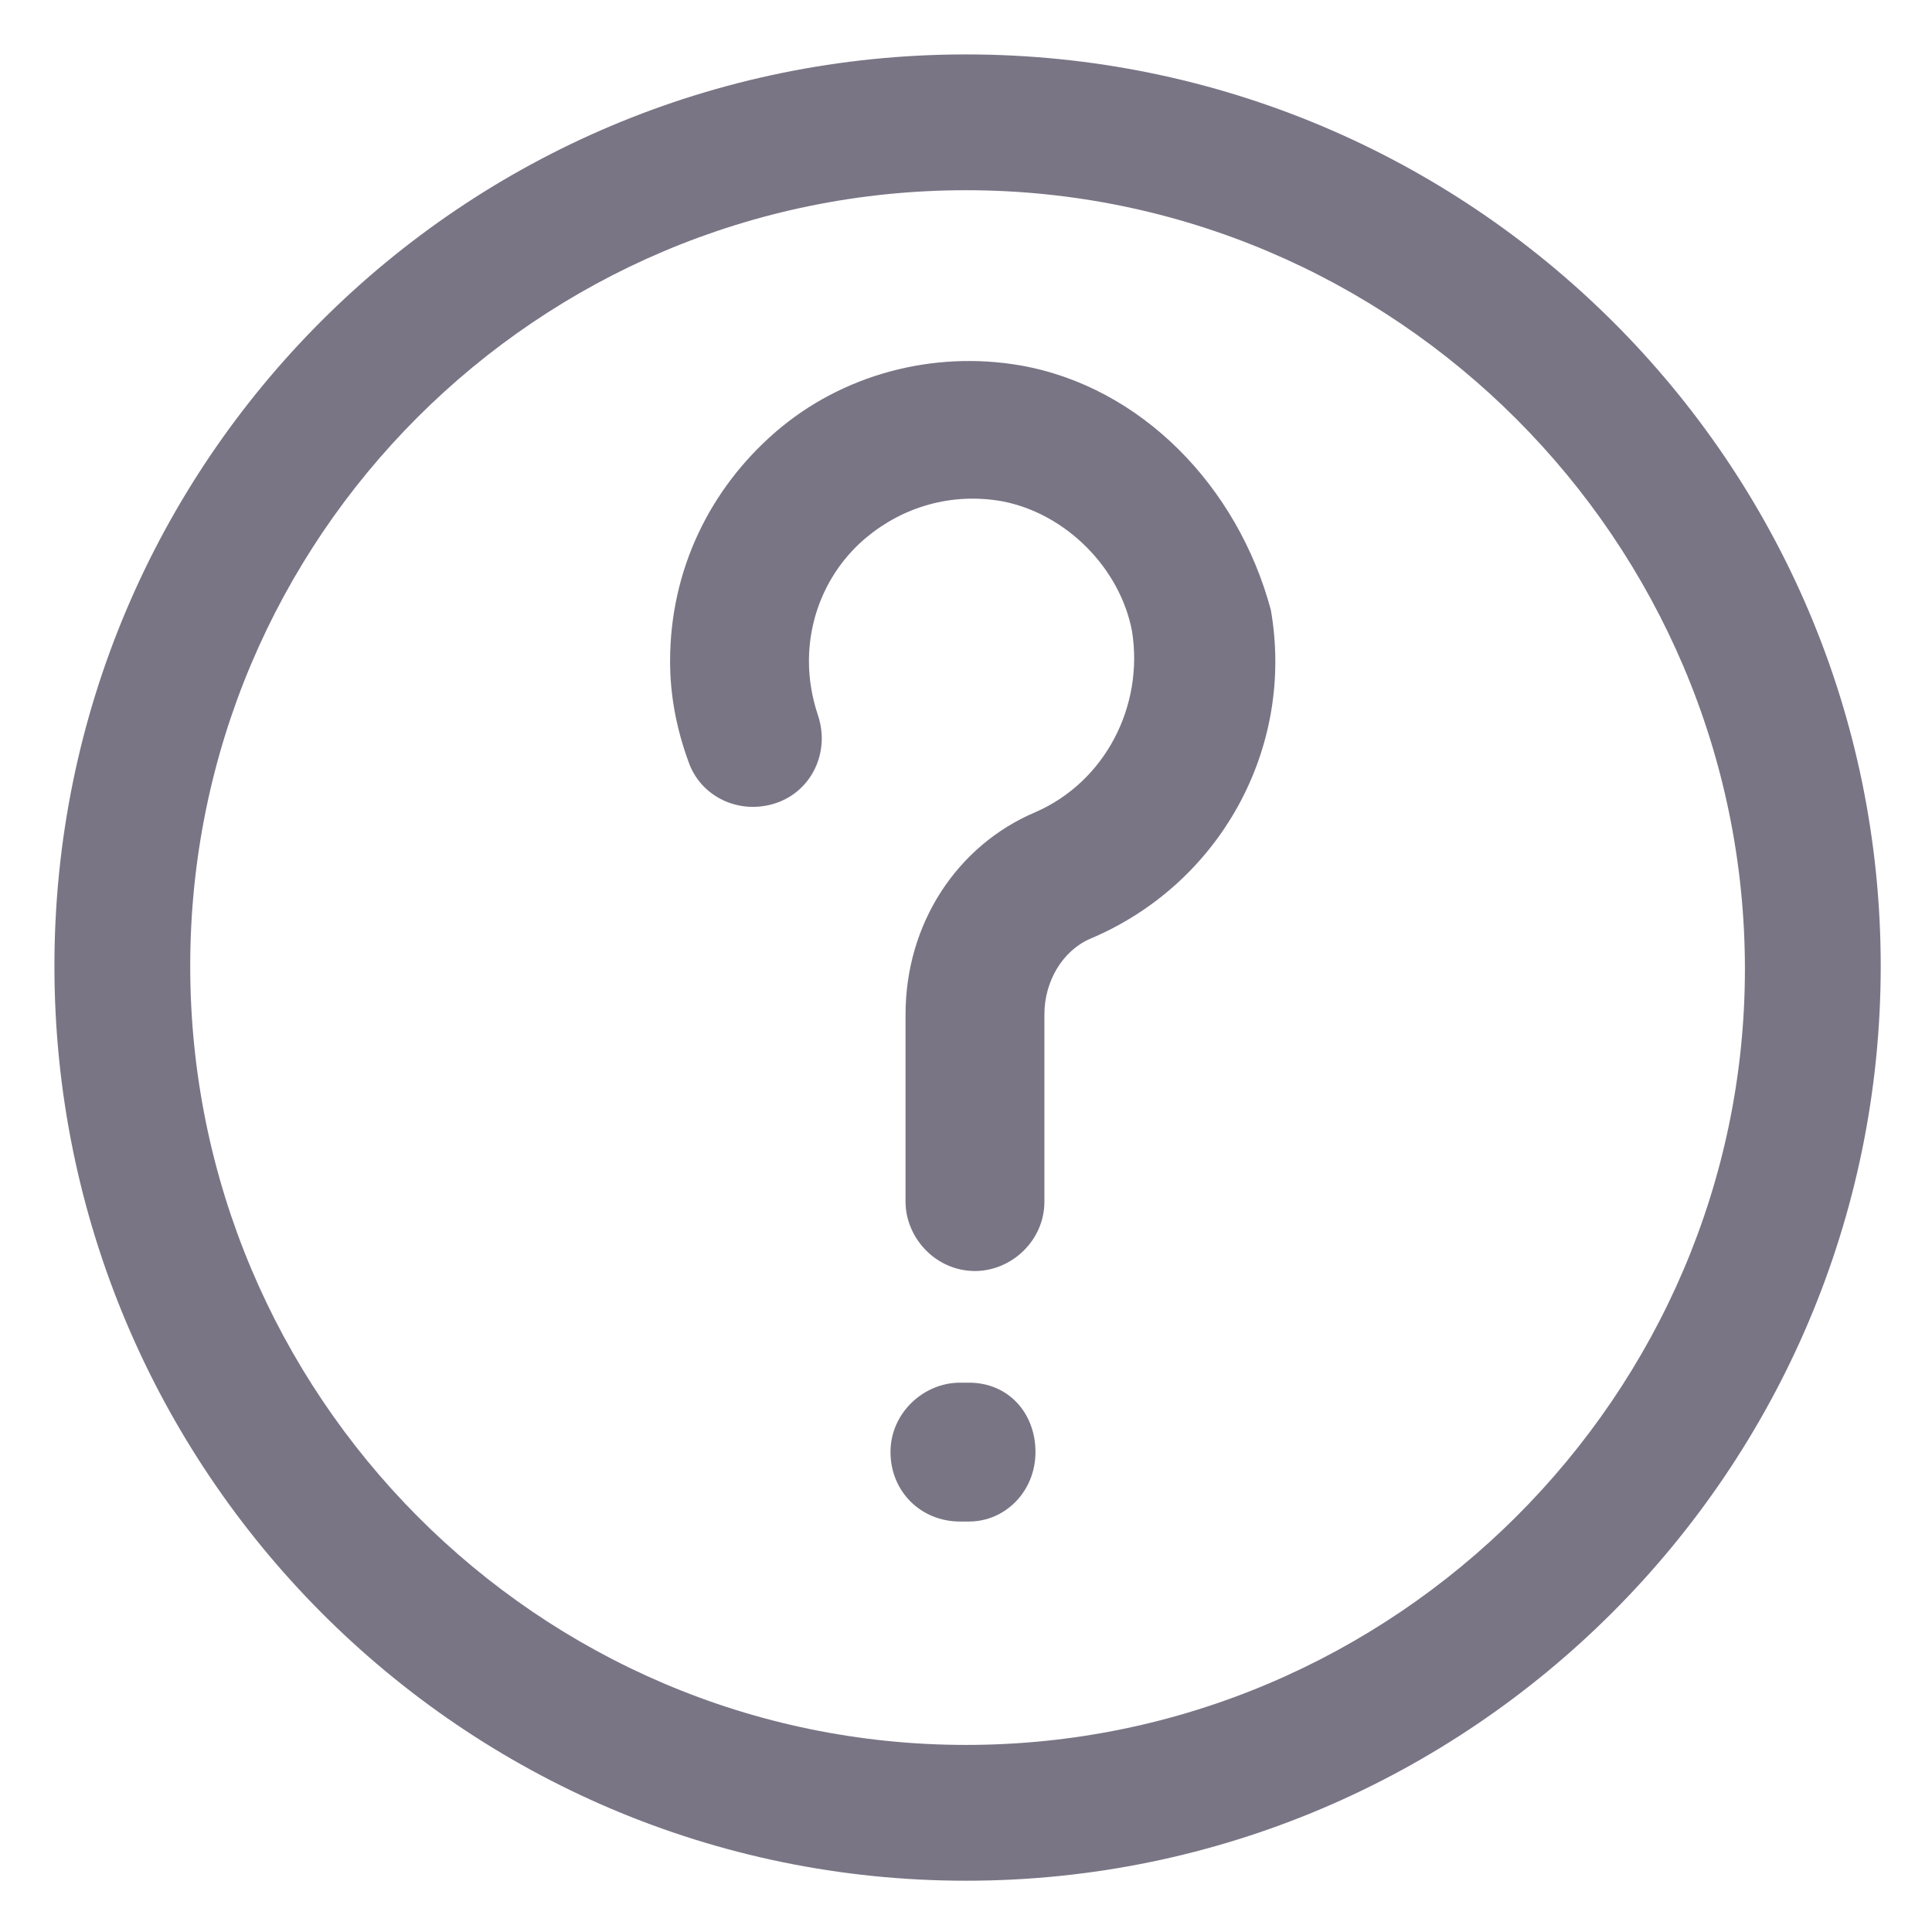 <svg width="24" height="24" viewBox="0 0 24 24" fill="none" xmlns="http://www.w3.org/2000/svg">
<g clip-path="url(#clip0_7987_10737)">
<path d="M12.001 0.676C5.738 0.676 0.676 5.738 0.676 12.001C0.676 18.263 5.738 23.363 12.001 23.363C18.263 23.363 23.363 18.263 23.363 12.001C23.363 5.738 18.263 0.676 12.001 0.676ZM12.001 21.676C6.676 21.676 2.363 17.326 2.363 12.001C2.363 6.676 6.676 2.363 12.001 2.363C17.326 2.363 21.676 6.713 21.676 12.038C21.676 17.326 17.326 21.676 12.001 21.676Z" fill="#7A7585"/>
<path d="M12.674 4.539C11.587 4.352 10.462 4.652 9.637 5.364C8.812 6.077 8.324 7.089 8.324 8.214C8.324 8.627 8.399 9.039 8.549 9.452C8.699 9.902 9.187 10.127 9.637 9.977C10.087 9.827 10.312 9.339 10.162 8.889C10.087 8.664 10.049 8.439 10.049 8.214C10.049 7.614 10.312 7.052 10.762 6.677C11.212 6.302 11.812 6.114 12.449 6.227C13.237 6.377 13.912 7.052 14.062 7.839C14.212 8.777 13.724 9.714 12.862 10.089C11.887 10.502 11.249 11.476 11.249 12.601V14.927C11.249 15.377 11.624 15.789 12.112 15.789C12.562 15.789 12.974 15.414 12.974 14.927V12.601C12.974 12.189 13.199 11.814 13.537 11.664C15.149 10.989 16.087 9.302 15.787 7.577C15.374 6.039 14.174 4.802 12.674 4.539Z" fill="#7A7585"/>
<path d="M12.037 17.176H11.925C11.475 17.176 11.062 17.551 11.062 18.038C11.062 18.526 11.438 18.901 11.925 18.901H12.037C12.488 18.901 12.863 18.526 12.863 18.038C12.863 17.551 12.525 17.176 12.037 17.176Z" fill="#7A7585"/>
</g>
<defs>
<clipPath id="clip0_7987_10737">
<rect width="24" height="24" fill="white"/>
</clipPath>
</defs>
</svg>
